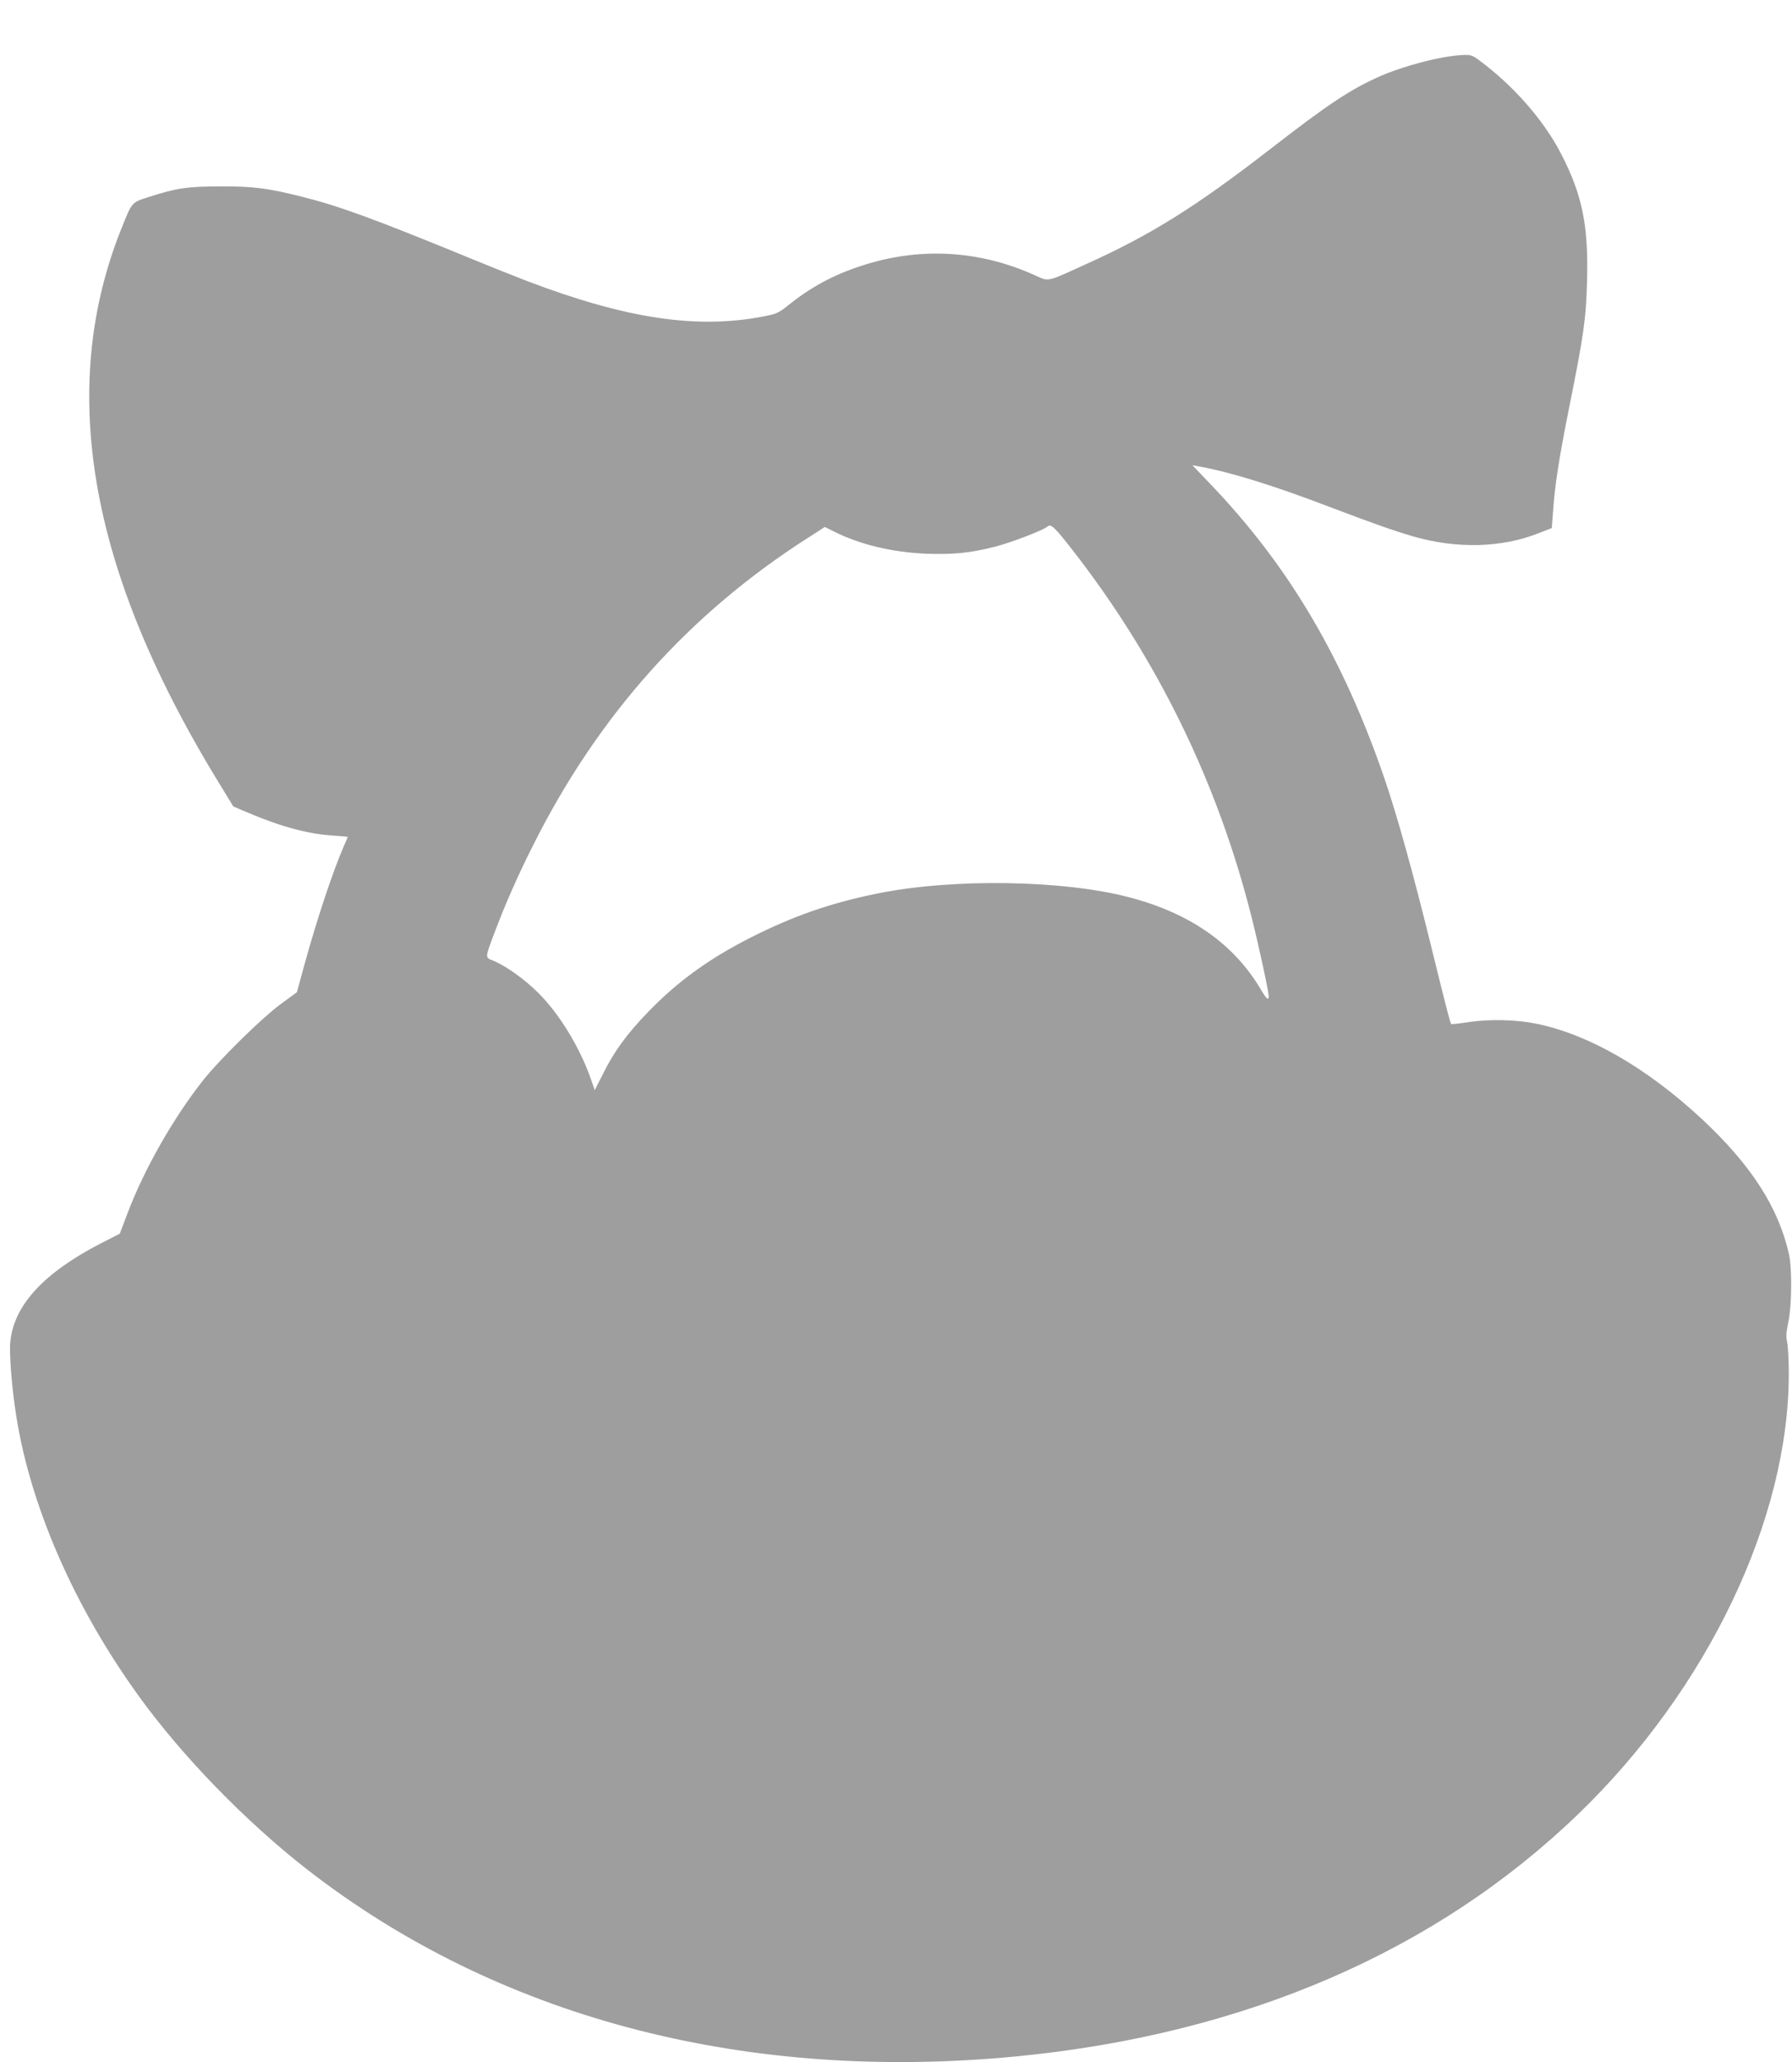 <?xml version="1.0" standalone="no"?>
<!DOCTYPE svg PUBLIC "-//W3C//DTD SVG 20010904//EN"
 "http://www.w3.org/TR/2001/REC-SVG-20010904/DTD/svg10.dtd">
<svg version="1.0" xmlns="http://www.w3.org/2000/svg"
 width="1113pt" height="1280pt" viewBox="0 0 1113 1280"
 preserveAspectRatio="xMidYMid meet">
<g transform="translate(0,1280) scale(0.1,-0.1)"
fill="#9e9e9e" stroke="none">
<path d="M8965 12444 c-123 -22 -281 -69 -384 -113 -186 -81 -325 -172 -691
-456 -464 -359 -740 -532 -1141 -713 -257 -117 -231 -111 -325 -69 -346 155
-714 175 -1074 57 -176 -57 -315 -133 -457 -247 -55 -44 -71 -52 -145 -66
-415 -82 -853 -17 -1468 216 -80 31 -239 94 -355 142 -592 243 -818 326 -1050
384 -211 53 -303 65 -505 64 -205 0 -277 -11 -443 -65 -113 -36 -105 -28 -177
-207 -187 -471 -240 -972 -159 -1511 90 -595 346 -1232 775 -1930 l83 -136 99
-42 c202 -85 370 -130 525 -139 48 -3 87 -7 87 -8 0 -1 -11 -27 -24 -56 -67
-153 -167 -453 -245 -736 l-47 -172 -105 -77 c-118 -88 -371 -337 -473 -464
-185 -232 -370 -556 -474 -831 l-48 -127 -118 -60 c-354 -183 -539 -383 -562
-610 -8 -71 10 -294 37 -462 93 -591 389 -1247 817 -1814 282 -372 678 -768
1057 -1052 1174 -883 2679 -1268 4335 -1109 1418 137 2609 651 3496 1508 801
774 1305 1829 1304 2732 0 83 -5 169 -10 193 -8 33 -6 62 7 125 22 101 24 334
4 422 -65 291 -236 555 -542 840 -341 316 -697 522 -1024 590 -124 26 -291 30
-419 11 -60 -9 -111 -15 -113 -12 -6 6 -28 91 -129 501 -106 431 -208 798
-285 1022 -258 751 -597 1324 -1084 1831 l-109 114 40 -7 c193 -35 460 -117
813 -252 282 -107 394 -146 516 -182 271 -79 553 -72 783 20 l80 31 7 92 c12
178 37 335 100 652 92 456 106 555 112 793 9 340 -29 529 -159 782 -101 197
-270 396 -468 552 -80 63 -87 67 -135 66 -27 0 -86 -7 -130 -15z m-2307 -3054
c531 -680 907 -1451 1117 -2289 44 -174 105 -458 105 -486 0 -28 -15 -15 -49
43 -167 282 -437 472 -813 571 -409 109 -1099 120 -1567 25 -289 -58 -525
-140 -791 -275 -256 -130 -453 -272 -635 -461 -129 -133 -210 -243 -280 -384
l-51 -101 -23 66 c-67 194 -195 406 -326 536 -83 84 -205 171 -282 202 -52 21
-52 13 12 183 61 162 143 349 235 531 404 807 968 1438 1709 1911 l104 67 56
-28 c161 -81 361 -129 571 -138 174 -6 274 4 432 44 95 24 301 103 323 124 21
20 44 -1 153 -141z"/>
</g>
</svg>
